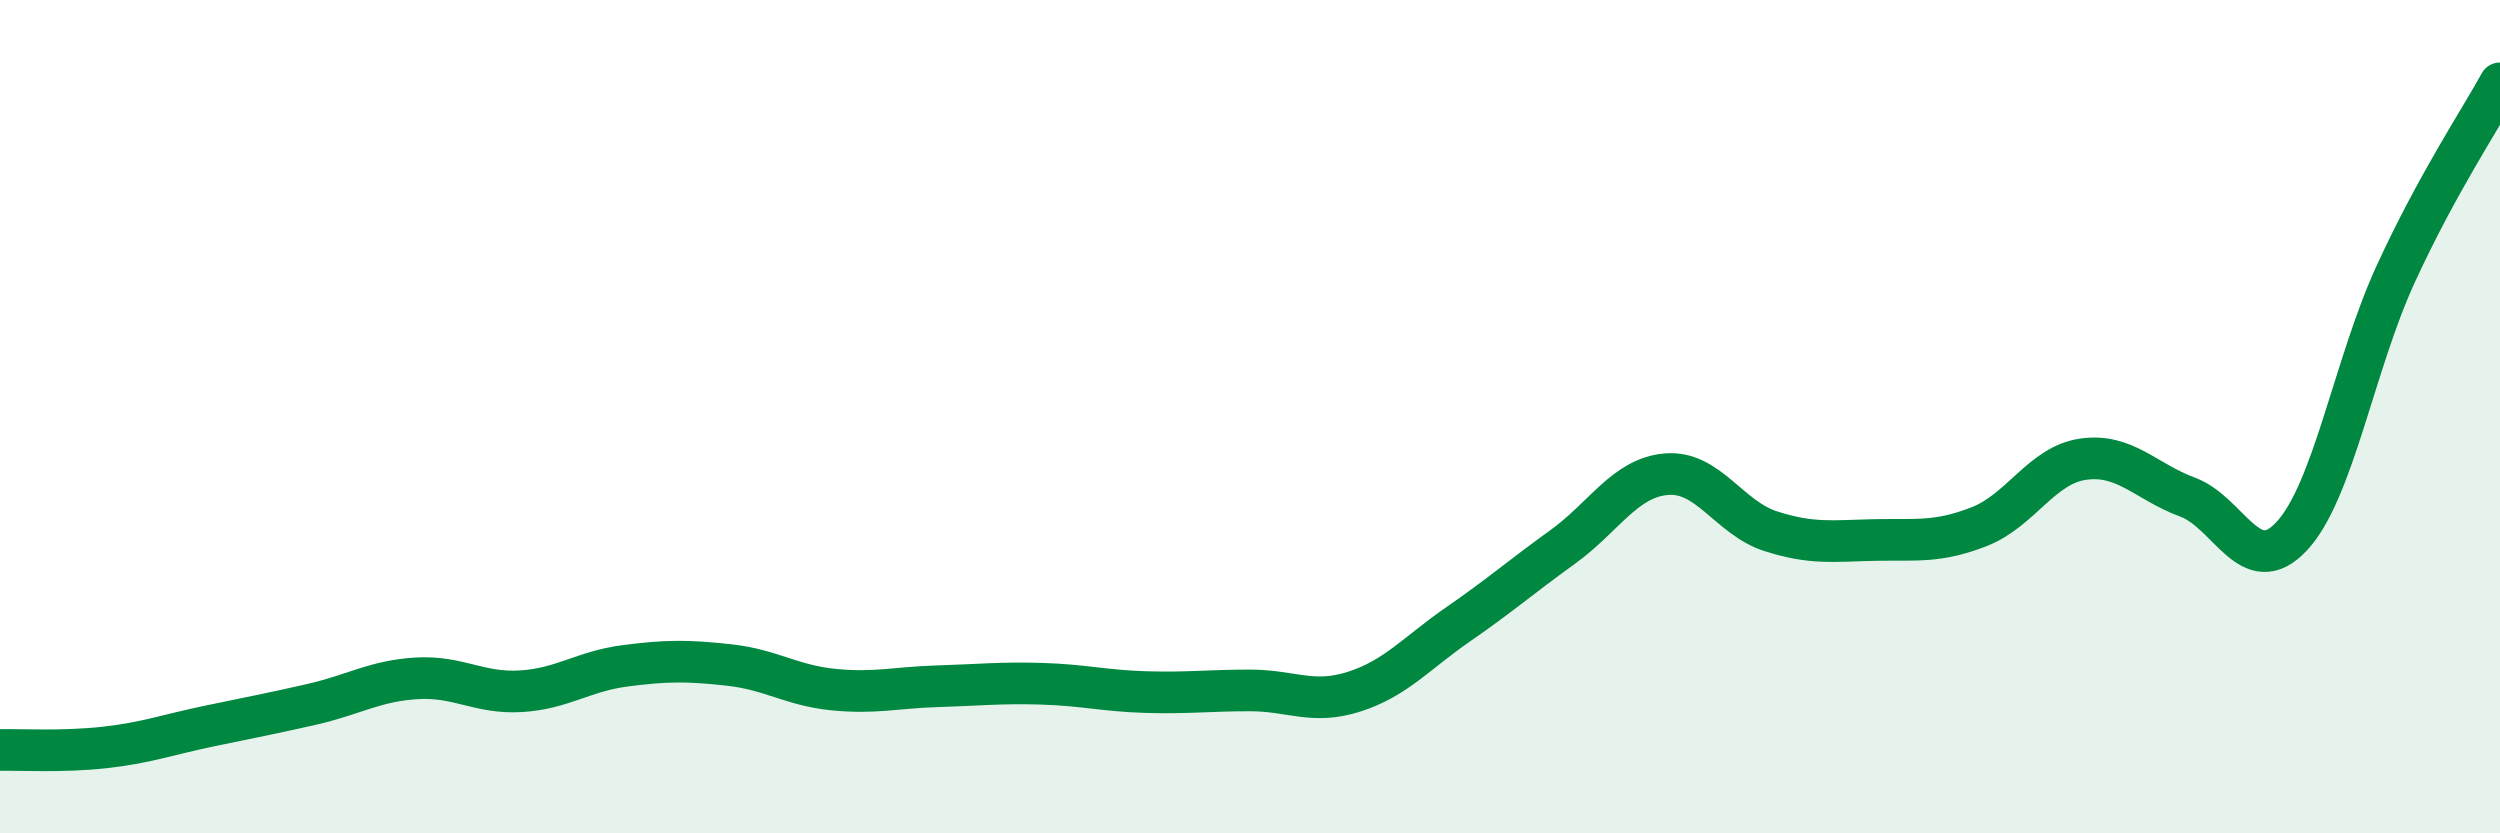 
    <svg width="60" height="20" viewBox="0 0 60 20" xmlns="http://www.w3.org/2000/svg">
      <path
        d="M 0,18 C 0.5,17.99 1.5,18.05 2.5,17.94 C 3.5,17.83 4,17.64 5,17.43 C 6,17.22 6.5,17.13 7.5,16.9 C 8.5,16.67 9,16.34 10,16.28 C 11,16.22 11.5,16.65 12.5,16.59 C 13.5,16.53 14,16.11 15,15.98 C 16,15.85 16.5,15.85 17.5,15.96 C 18.5,16.07 19,16.45 20,16.55 C 21,16.65 21.5,16.5 22.5,16.47 C 23.5,16.44 24,16.38 25,16.41 C 26,16.44 26.5,16.58 27.5,16.61 C 28.5,16.64 29,16.57 30,16.57 C 31,16.57 31.5,16.92 32.5,16.6 C 33.5,16.28 34,15.67 35,14.98 C 36,14.29 36.5,13.85 37.5,13.13 C 38.5,12.41 39,11.46 40,11.38 C 41,11.3 41.5,12.43 42.5,12.75 C 43.5,13.07 44,12.98 45,12.96 C 46,12.94 46.5,13.03 47.5,12.64 C 48.5,12.25 49,11.16 50,11.02 C 51,10.88 51.5,11.56 52.5,11.93 C 53.5,12.3 54,13.94 55,12.87 C 56,11.8 56.5,8.74 57.5,6.57 C 58.5,4.4 59.5,2.91 60,2L60 20L0 20Z"
        fill="#008740"
        opacity="0.1"
        stroke-linecap="round"
        stroke-linejoin="round"
      />
      <path
        d="M 0,18 C 0.5,17.99 1.5,18.05 2.5,17.94 C 3.5,17.83 4,17.64 5,17.43 C 6,17.22 6.5,17.13 7.5,16.9 C 8.5,16.67 9,16.34 10,16.28 C 11,16.22 11.5,16.65 12.5,16.59 C 13.5,16.53 14,16.11 15,15.98 C 16,15.85 16.5,15.85 17.5,15.96 C 18.5,16.07 19,16.45 20,16.55 C 21,16.65 21.5,16.5 22.5,16.47 C 23.5,16.44 24,16.38 25,16.41 C 26,16.44 26.5,16.58 27.5,16.61 C 28.5,16.64 29,16.57 30,16.57 C 31,16.57 31.5,16.92 32.5,16.6 C 33.5,16.28 34,15.67 35,14.98 C 36,14.29 36.5,13.85 37.5,13.13 C 38.5,12.41 39,11.46 40,11.38 C 41,11.3 41.5,12.43 42.5,12.75 C 43.5,13.07 44,12.98 45,12.96 C 46,12.94 46.5,13.03 47.5,12.64 C 48.5,12.25 49,11.16 50,11.02 C 51,10.88 51.5,11.56 52.5,11.93 C 53.5,12.3 54,13.94 55,12.87 C 56,11.8 56.5,8.74 57.5,6.57 C 58.5,4.4 59.5,2.91 60,2"
        stroke="#008740"
        stroke-width="1"
        fill="none"
        stroke-linecap="round"
        stroke-linejoin="round"
      />
    </svg>
  